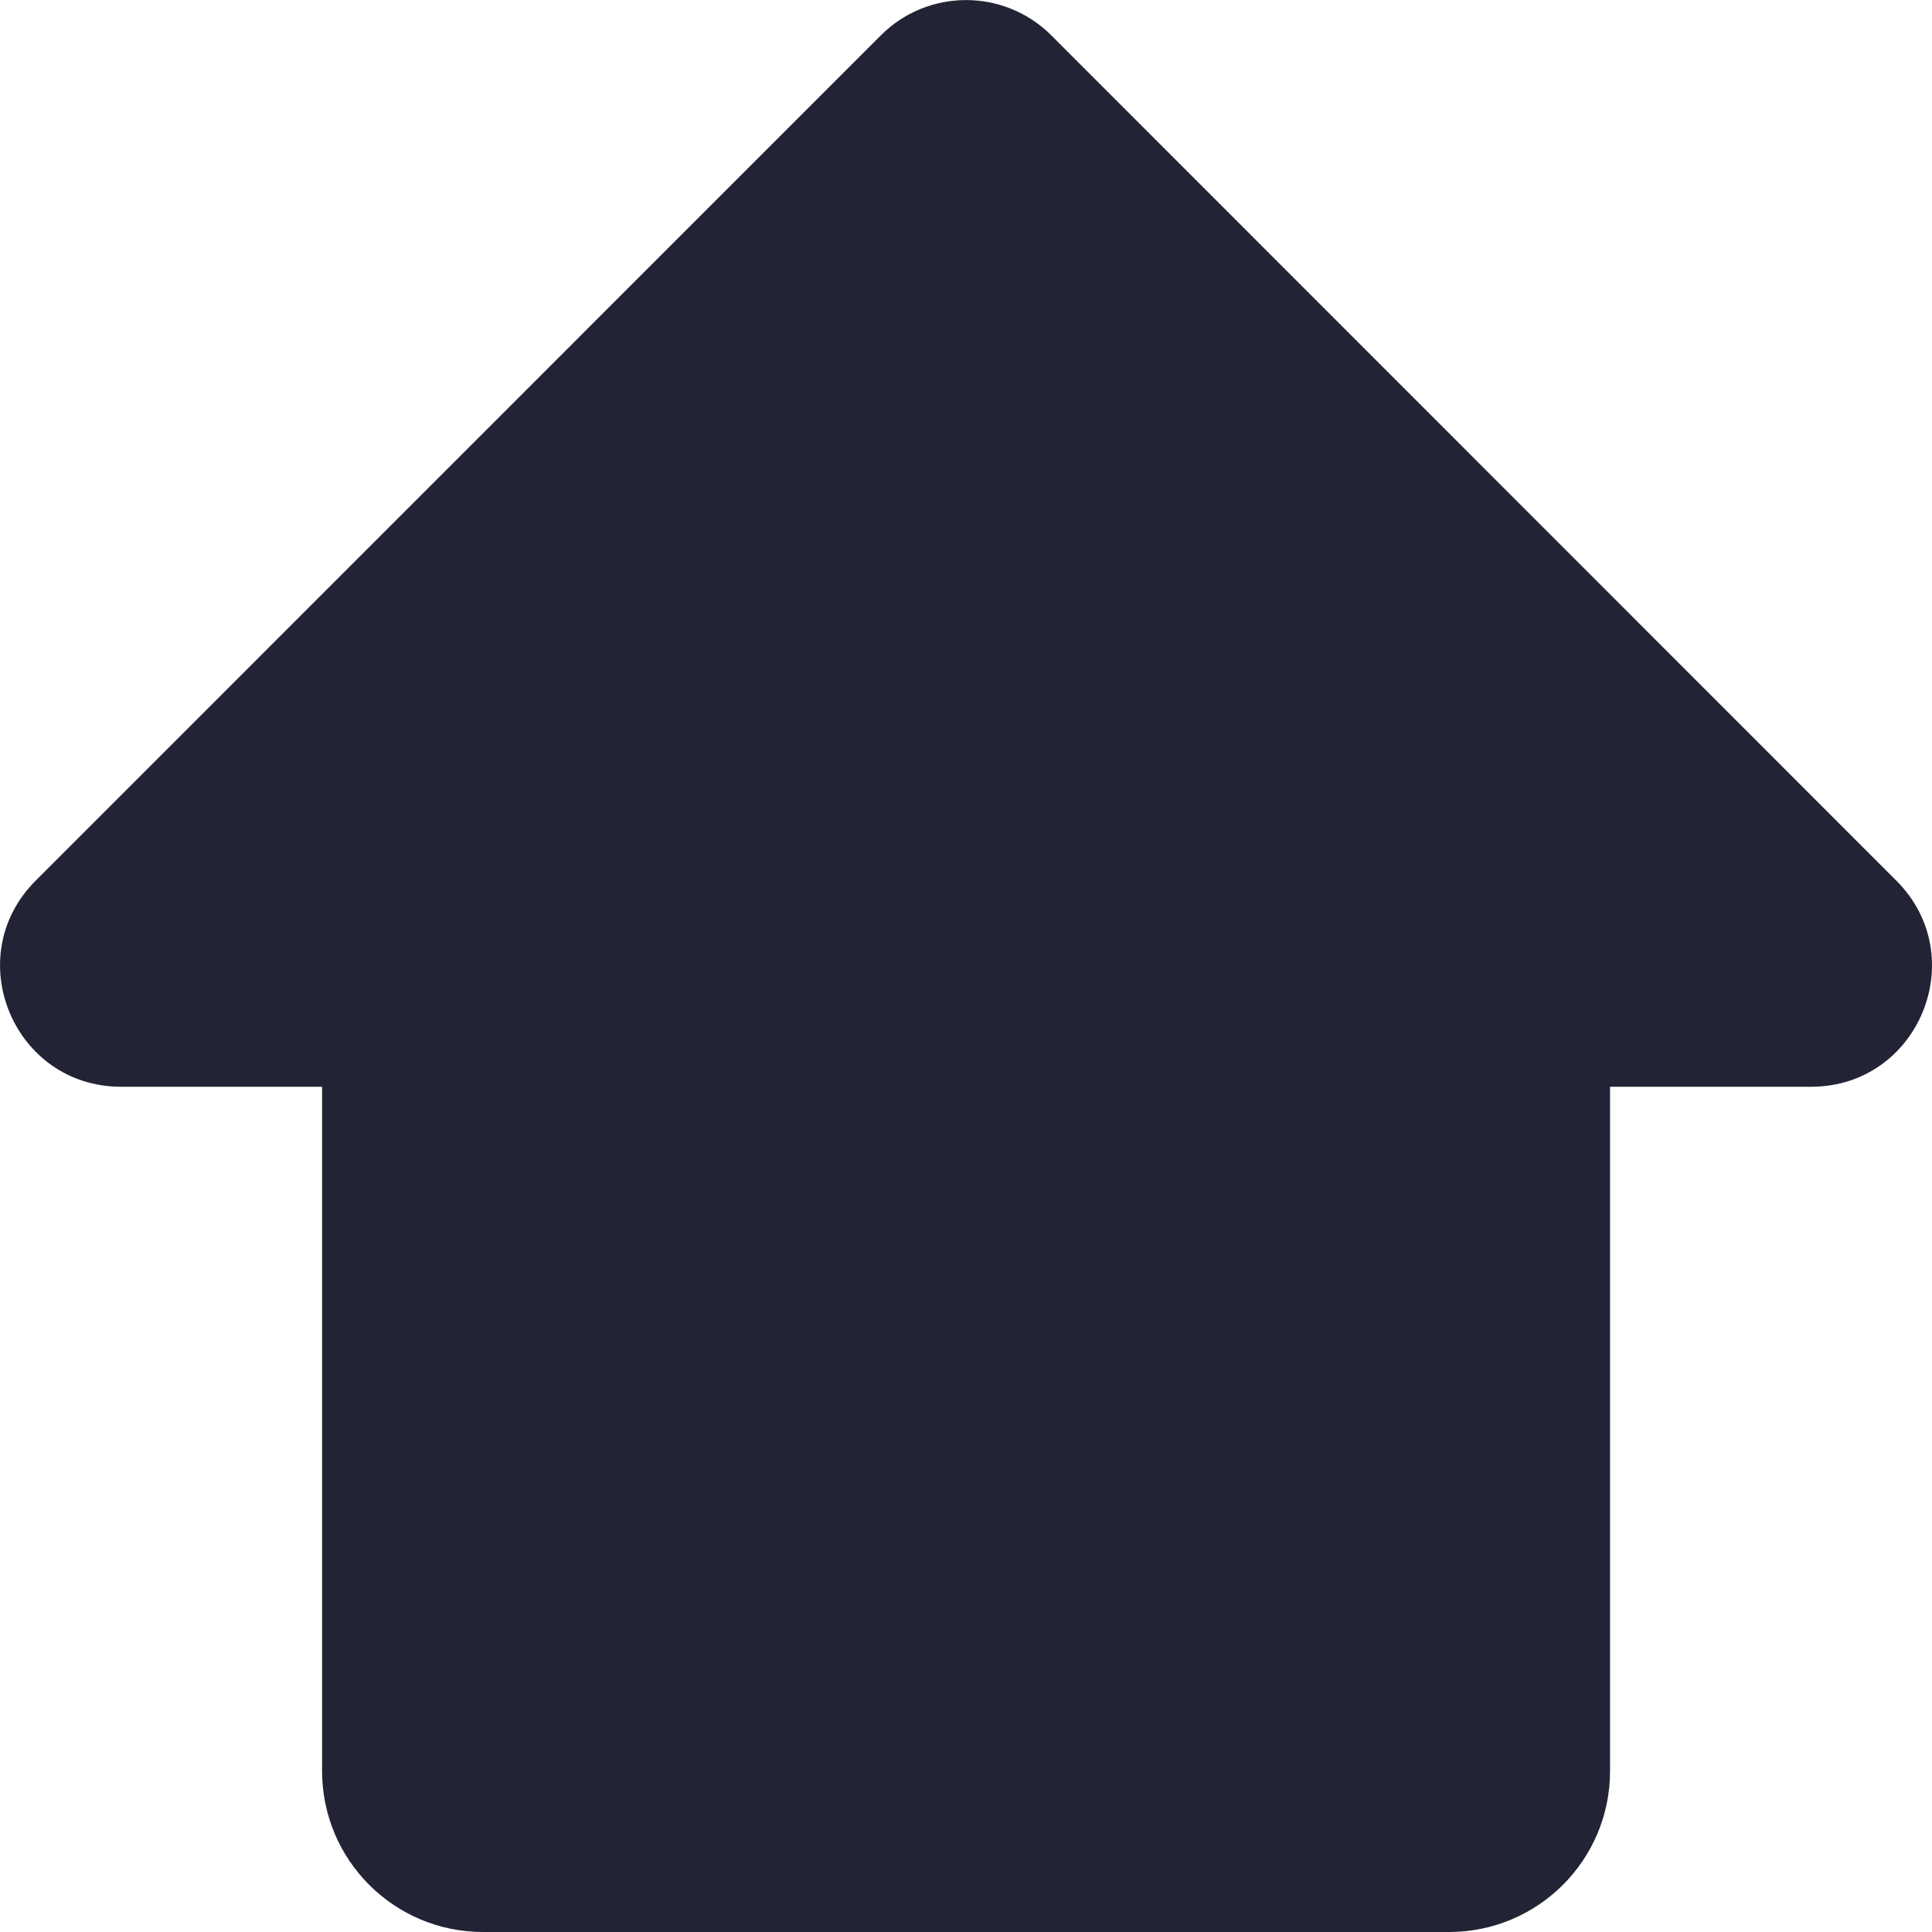 <svg version="1.2" xmlns="http://www.w3.org/2000/svg" xmlns:xlink="http://www.w3.org/1999/xlink" overflow="visible" preserveAspectRatio="none" viewBox="0 0 14 14" width="14" height="14"><g transform="translate(0, 0)"><defs><path id="path-1722920236349435" d="M4.667 10.208 C4.667 10.208 3.21 10.208 3.21 10.208 C2.431 10.208 2.04 9.266 2.591 8.715 C2.591 8.715 8.715 2.59 8.715 2.59 C9.056 2.248 9.61 2.248 9.952 2.59 C9.952 2.59 16.075 8.715 16.075 8.715 C16.626 9.266 16.236 10.208 15.457 10.208 C15.457 10.208 14 10.208 14 10.208 C14 10.208 14 15.167 14 15.167 C14 15.811 13.478 16.333 12.833 16.333 C12.833 16.333 5.833 16.333 5.833 16.333 C5.189 16.333 4.667 15.811 4.667 15.167 C4.667 15.167 4.667 10.208 4.667 10.208 C4.667 10.208 4.667 10.208 4.667 10.208 Z" vector-effect="non-scaling-stroke"/></defs><g transform="translate(-2.333, -2.333)"><path style="stroke-width: 0; stroke-linecap: butt; stroke-linejoin: miter; fill: rgb(34, 36, 53);" d="M4.667 10.208 C4.667 10.208 3.21 10.208 3.21 10.208 C2.431 10.208 2.04 9.266 2.591 8.715 C2.591 8.715 8.715 2.59 8.715 2.59 C9.056 2.248 9.61 2.248 9.952 2.59 C9.952 2.59 16.075 8.715 16.075 8.715 C16.626 9.266 16.236 10.208 15.457 10.208 C15.457 10.208 14 10.208 14 10.208 C14 10.208 14 15.167 14 15.167 C14 15.811 13.478 16.333 12.833 16.333 C12.833 16.333 5.833 16.333 5.833 16.333 C5.189 16.333 4.667 15.811 4.667 15.167 C4.667 15.167 4.667 10.208 4.667 10.208 C4.667 10.208 4.667 10.208 4.667 10.208 Z" vector-effect="non-scaling-stroke"/></g></g></svg>
